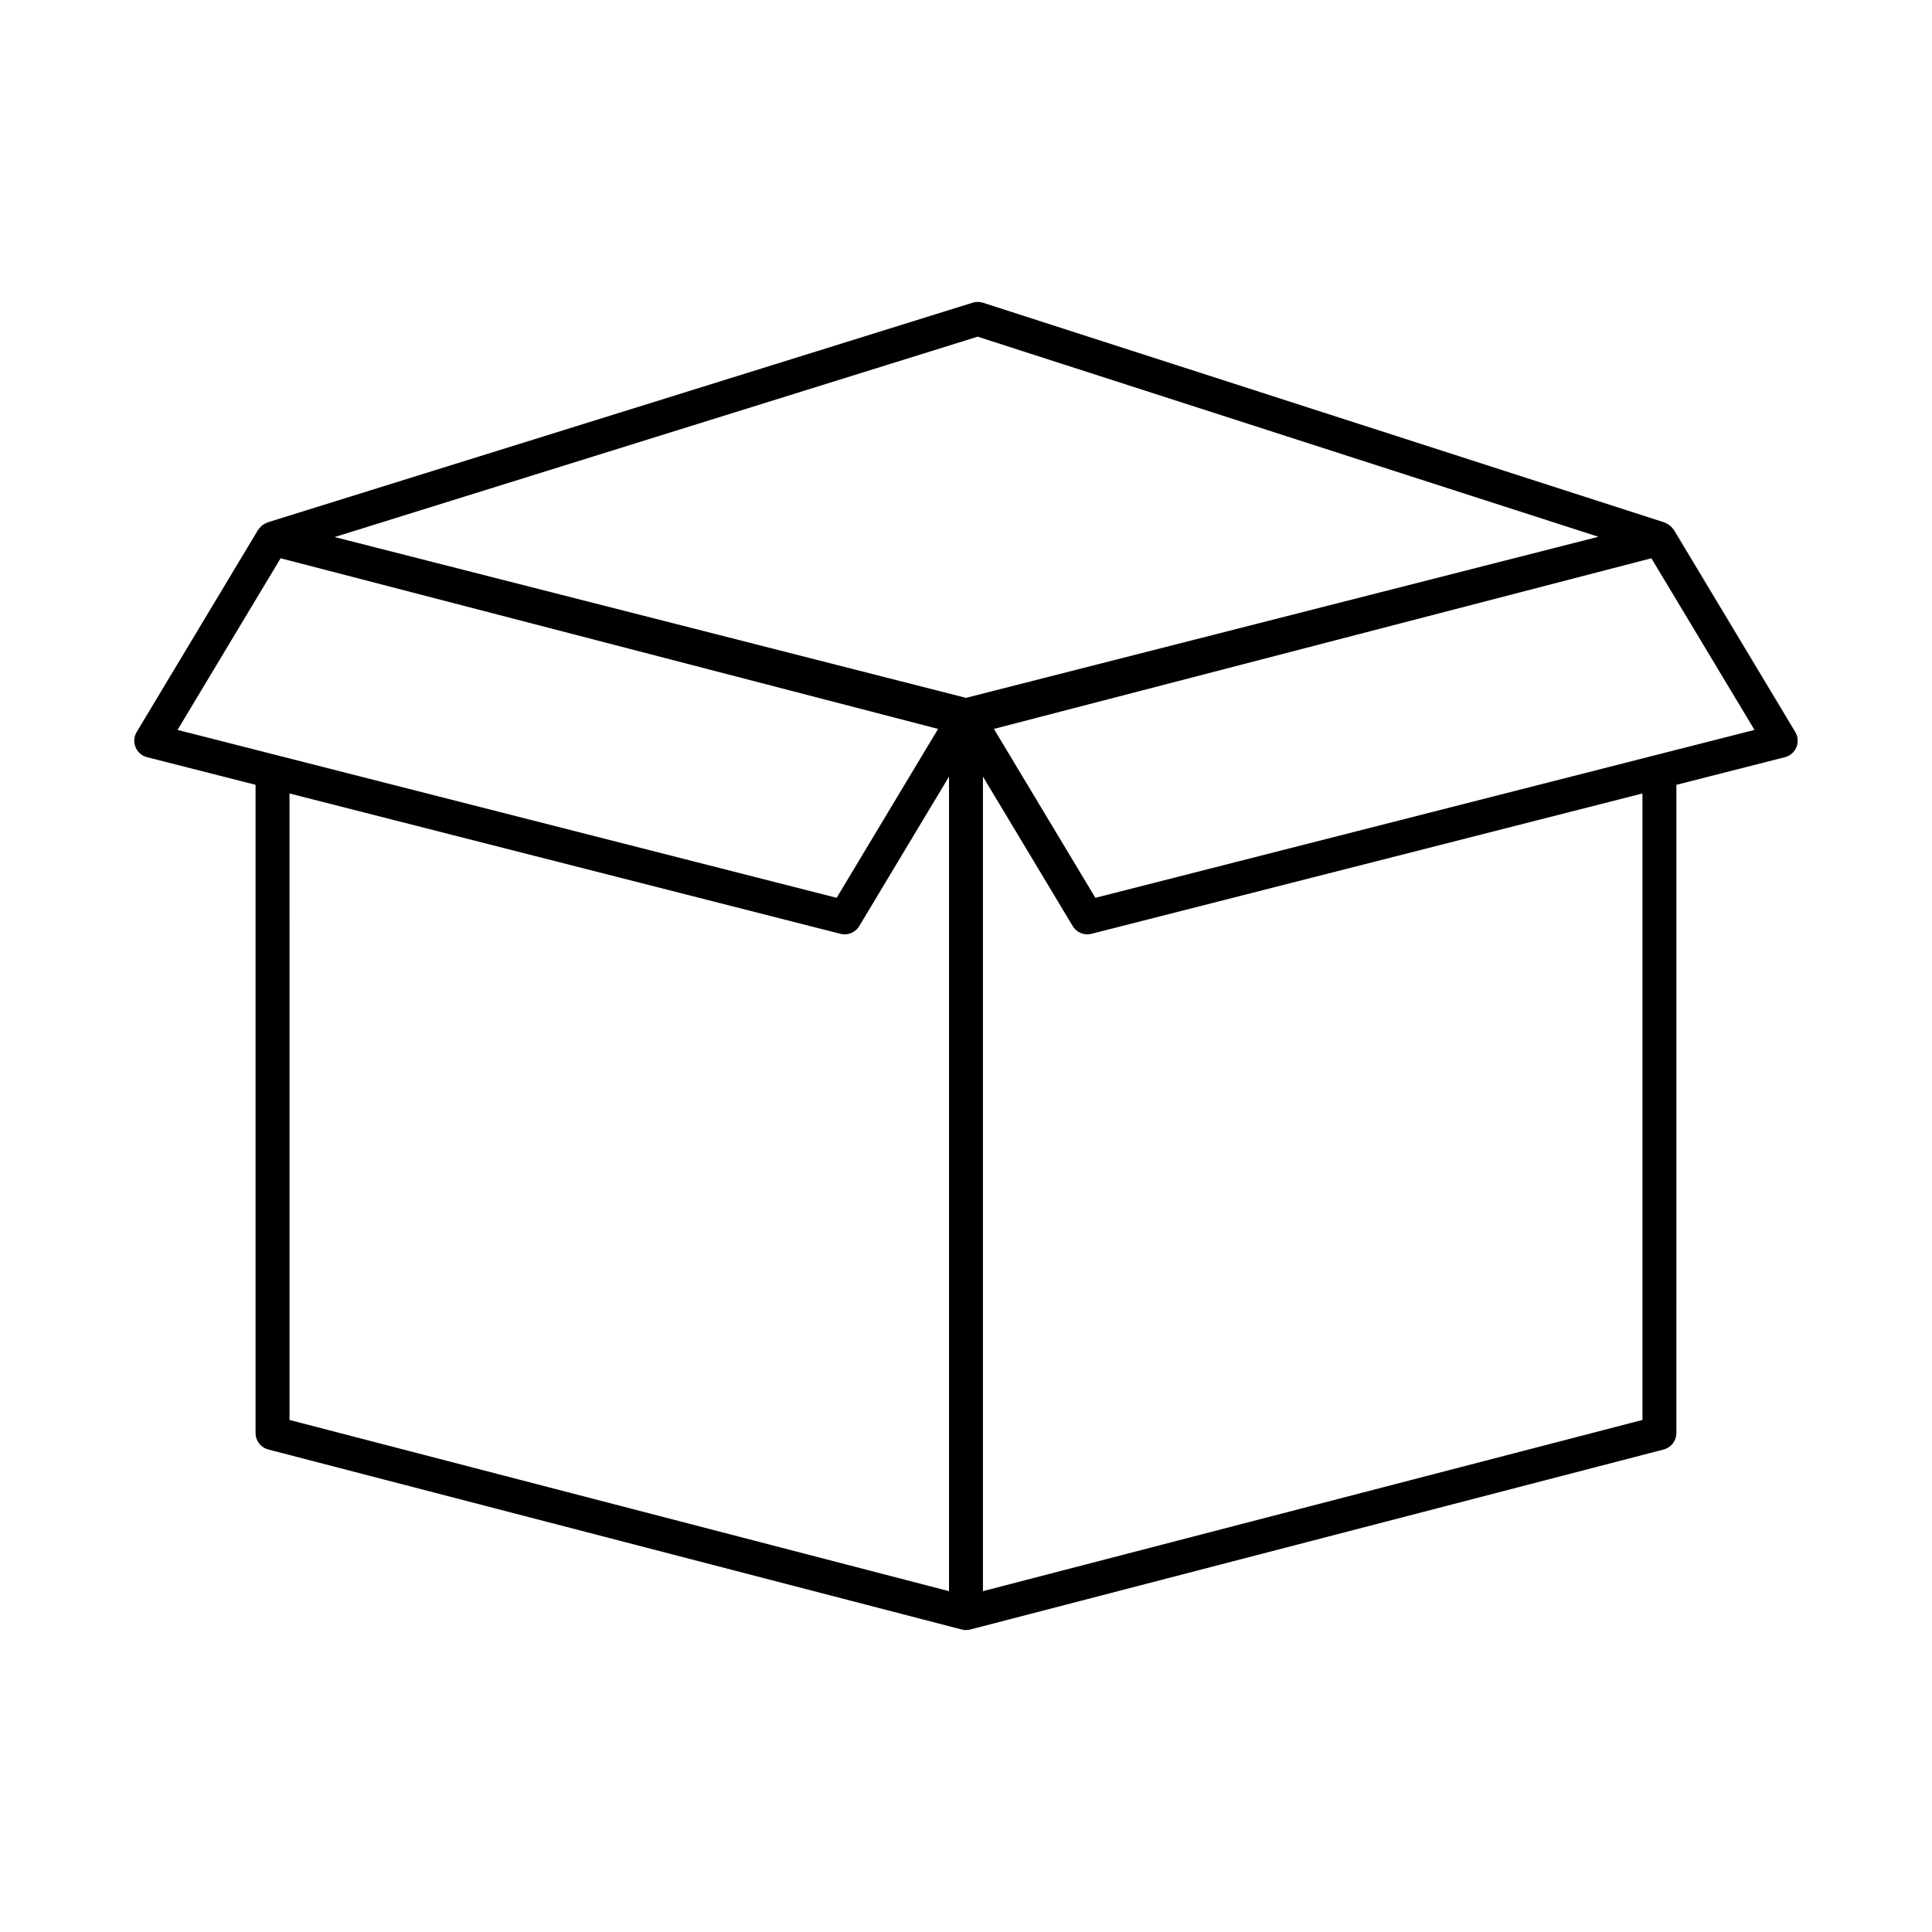 <?xml version="1.0" encoding="UTF-8"?>
<!-- Uploaded to: SVG Repo, www.svgrepo.com, Generator: SVG Repo Mixer Tools -->
<svg fill="#000000" width="800px" height="800px" version="1.1" viewBox="144 144 512 512" xmlns="http://www.w3.org/2000/svg">
 <path d="m215.09 528.13 183.77 47.707c0.379 0.098 0.758 0.145 1.137 0.145s0.754-0.047 1.133-0.145l183.77-47.707c1.977-0.516 3.363-2.305 3.363-4.352l0.004-171.79 28.754-7.324c1.379-0.352 2.512-1.332 3.047-2.644 0.543-1.316 0.43-2.812-0.297-4.027l-31.996-53.281c-0.008-0.016-0.02-0.027-0.027-0.043l-0.121-0.203c-0.039-0.066-0.102-0.109-0.145-0.172-0.152-0.227-0.324-0.418-0.512-0.613-0.18-0.188-0.363-0.355-0.578-0.512-0.227-0.164-0.449-0.309-0.703-0.43-0.117-0.059-0.23-0.117-0.355-0.164-0.07-0.027-0.117-0.086-0.191-0.109l-180.65-58.242c-0.879-0.281-1.836-0.285-2.715-0.012l-186.89 58.234c-0.082 0.027-0.137 0.09-0.219 0.121-0.117 0.043-0.223 0.094-0.336 0.145-0.273 0.129-0.516 0.277-0.758 0.457-0.188 0.141-0.348 0.293-0.508 0.457-0.211 0.215-0.406 0.426-0.57 0.68-0.039 0.059-0.094 0.094-0.129 0.156l-0.094 0.156c-0.012 0.023-0.027 0.043-0.039 0.066l-32.012 53.309c-0.73 1.219-0.844 2.711-0.297 4.027 0.535 1.312 1.668 2.293 3.047 2.644l28.754 7.324v171.79c0 2.047 1.387 3.84 3.363 4.352zm5.633-173.85 146.02 37.195c0.367 0.098 0.738 0.141 1.105 0.141 1.555 0 3.031-0.809 3.856-2.184l23.793-39.617v215.86l-174.77-45.371zm358.55 166.02-174.78 45.371v-215.86l23.793 39.617c0.824 1.379 2.301 2.184 3.856 2.184 0.367 0 0.738-0.043 1.105-0.141l146.02-37.195zm-144.99-138.37-26.883-44.762 171.62-44.547 2.621-0.668 27.316 45.48zm-31.191-148.71 164.5 53.031-167.59 42.688-167.31-42.617zm-184.73 58.734 2.621 0.668 171.62 44.547-26.883 44.762-174.67-44.496z"/>
</svg>
